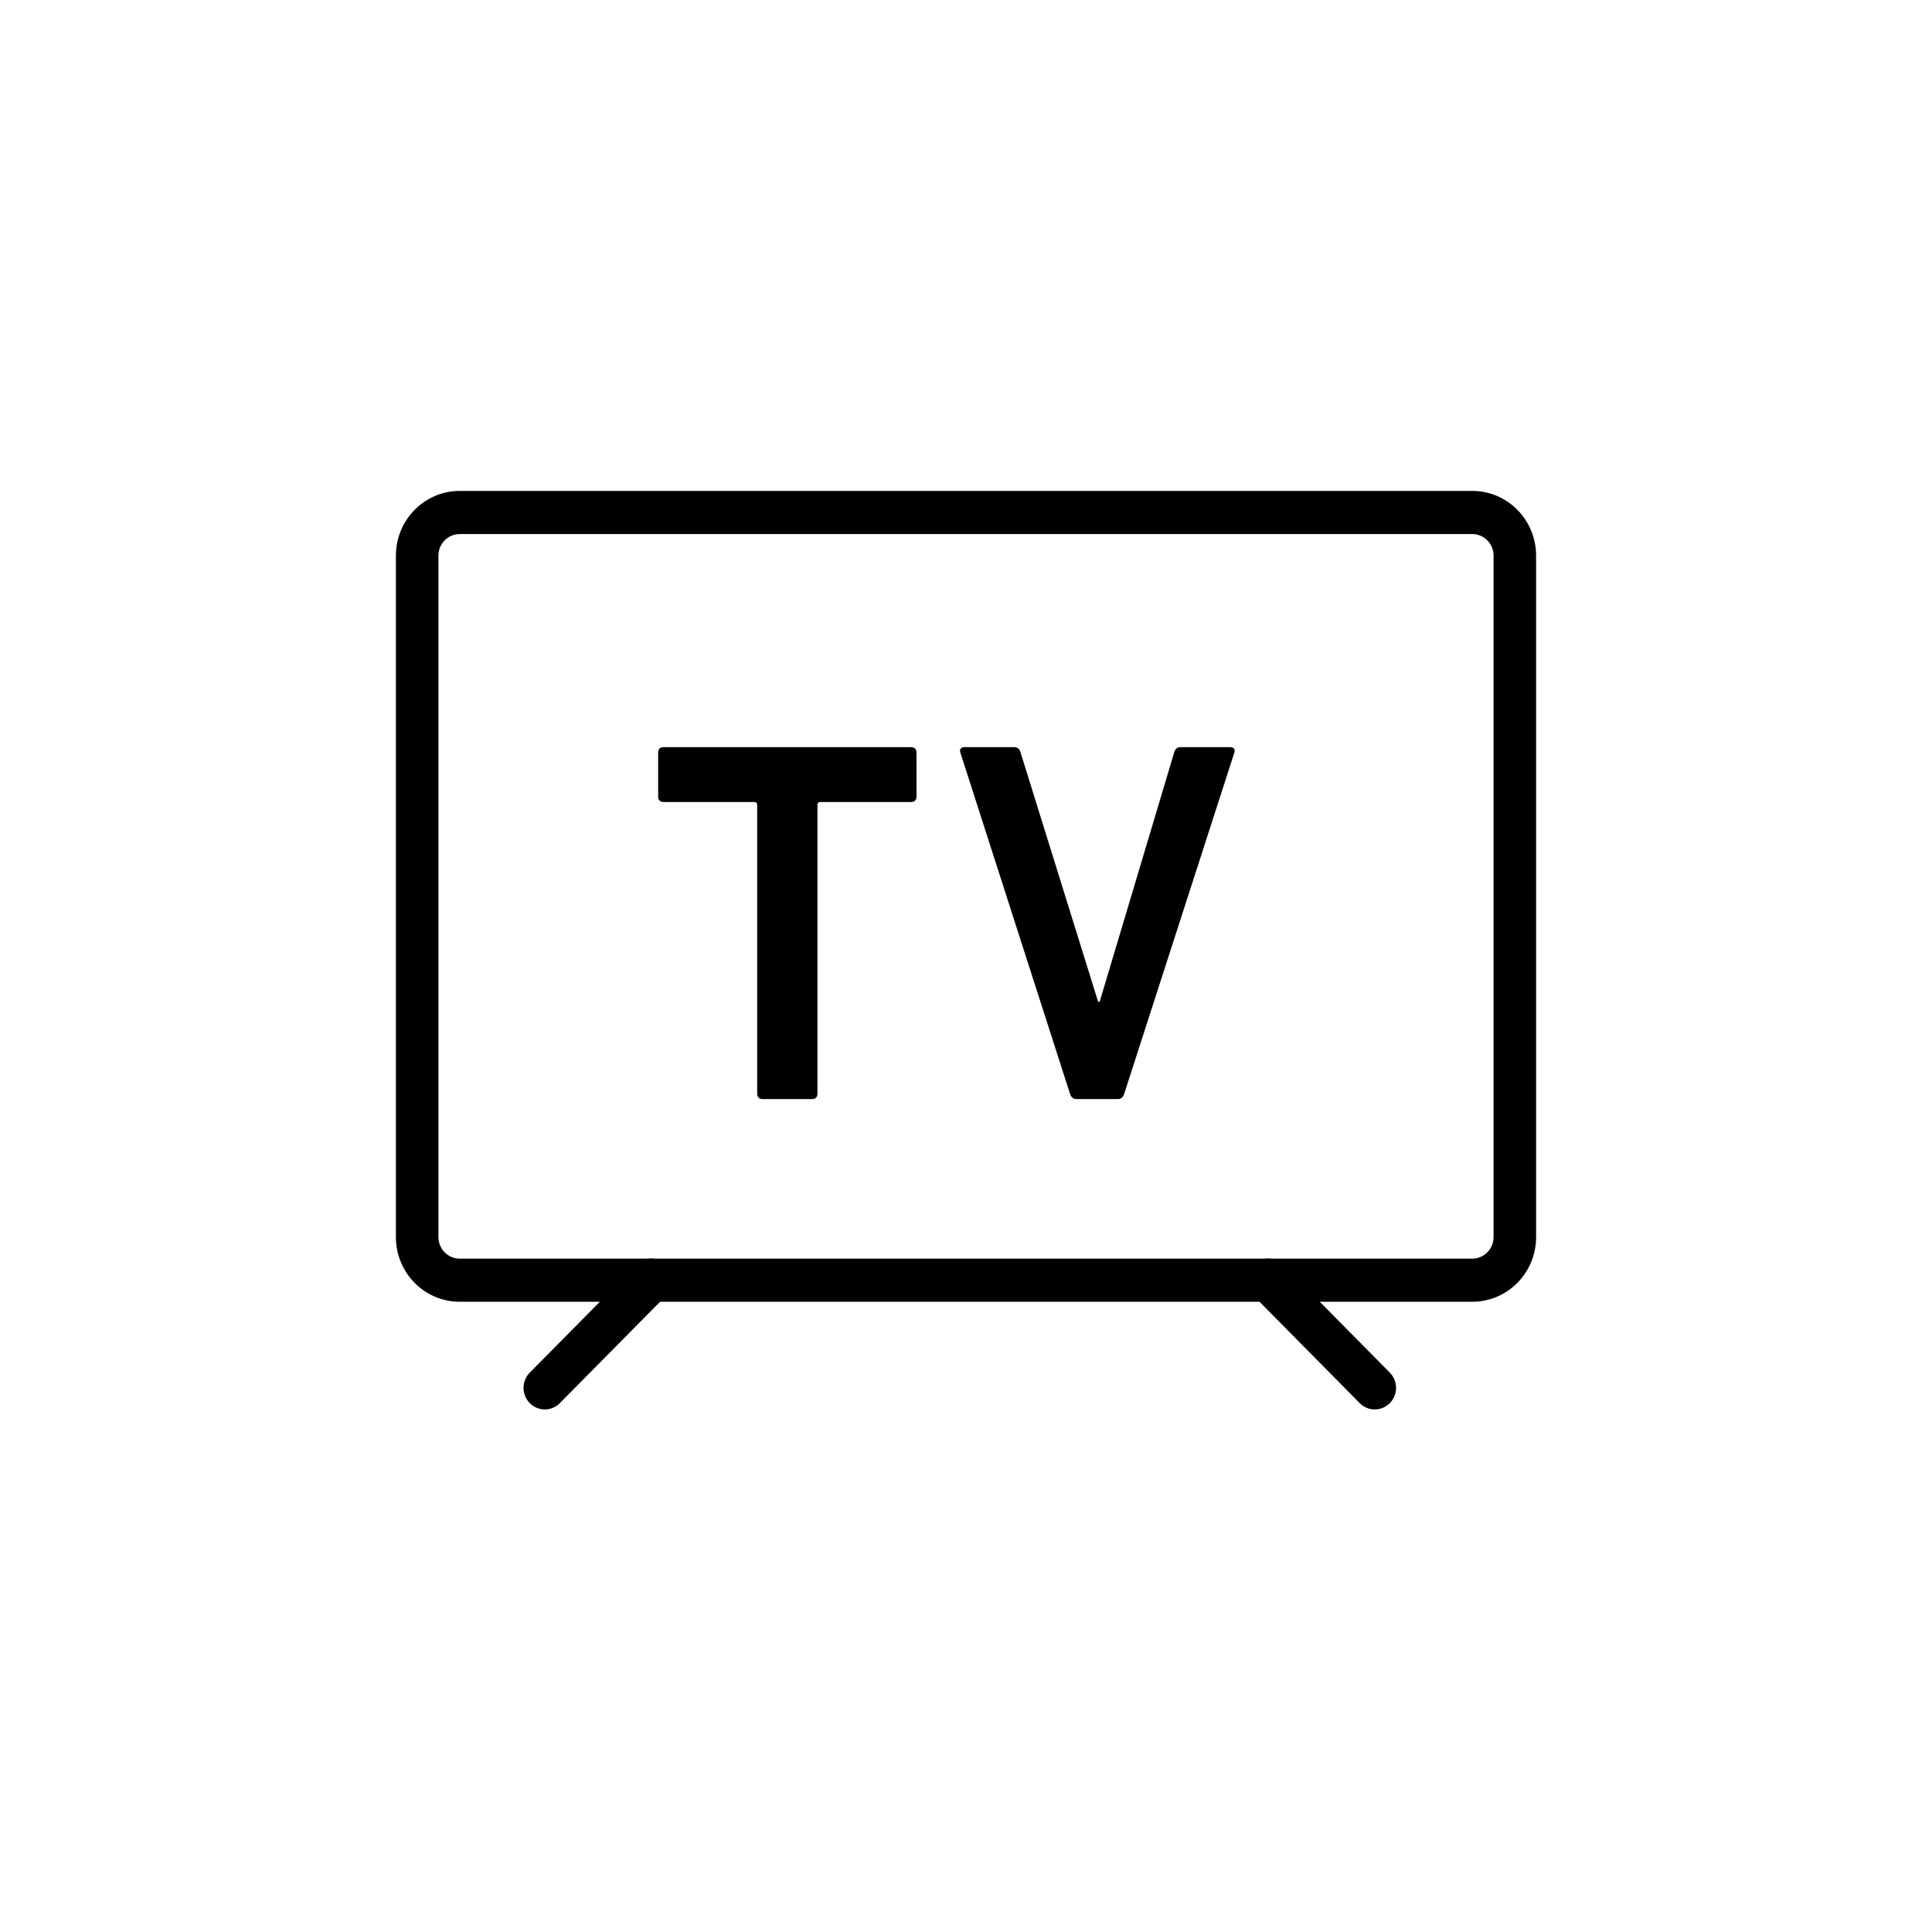 <svg width="61" height="61" viewBox="0 0 61 61" fill="none" xmlns="http://www.w3.org/2000/svg">
<path fill-rule="evenodd" clip-rule="evenodd" d="M12.5 17.543C12.5 16.415 13.402 15.5 14.515 15.5H46.485C47.598 15.5 48.5 16.415 48.5 17.543V39.059C48.5 40.187 47.598 41.101 46.485 41.101H14.515C13.402 41.101 12.5 40.187 12.5 39.059V17.543ZM14.515 16.862C14.144 16.862 13.843 17.167 13.843 17.543V39.059C13.843 39.435 14.144 39.74 14.515 39.74H46.485C46.856 39.74 47.157 39.435 47.157 39.059V17.543C47.157 17.167 46.856 16.862 46.485 16.862H14.515Z" fill="black"/>
<path d="M35.3 34.702H33.978C33.882 34.702 33.817 34.636 33.785 34.538L30.319 23.753C30.287 23.655 30.352 23.59 30.448 23.59H32.012C32.125 23.59 32.189 23.639 32.221 23.753L34.672 31.63H34.72L37.074 23.753C37.106 23.639 37.17 23.59 37.283 23.59H38.847C38.943 23.59 39.008 23.655 38.976 23.753L35.494 34.538C35.462 34.636 35.397 34.702 35.3 34.702Z" fill="black"/>
<path d="M25.648 34.702H24.069C23.972 34.702 23.907 34.636 23.907 34.538V25.42C23.907 25.355 23.875 25.322 23.811 25.322H20.942C20.845 25.322 20.78 25.257 20.78 25.159V23.753C20.78 23.655 20.845 23.59 20.942 23.59H28.776C28.872 23.59 28.937 23.655 28.937 23.753V25.159C28.937 25.257 28.872 25.322 28.776 25.322H25.906C25.842 25.322 25.81 25.355 25.81 25.42V34.538C25.81 34.636 25.745 34.702 25.648 34.702Z" fill="black"/>
<path fill-rule="evenodd" clip-rule="evenodd" d="M39.566 39.936C39.304 40.203 39.304 40.634 39.567 40.899L42.932 44.302C43.195 44.568 43.62 44.567 43.882 44.301C44.144 44.034 44.144 43.603 43.881 43.338L40.516 39.935C40.253 39.669 39.828 39.67 39.566 39.936Z" fill="black"/>
<path fill-rule="evenodd" clip-rule="evenodd" d="M21.042 39.936C21.304 40.203 21.304 40.634 21.041 40.899L17.676 44.302C17.413 44.568 16.988 44.567 16.726 44.301C16.464 44.034 16.465 43.603 16.727 43.338L20.093 39.935C20.355 39.669 20.78 39.67 21.042 39.936Z" fill="black"/>
</svg>
